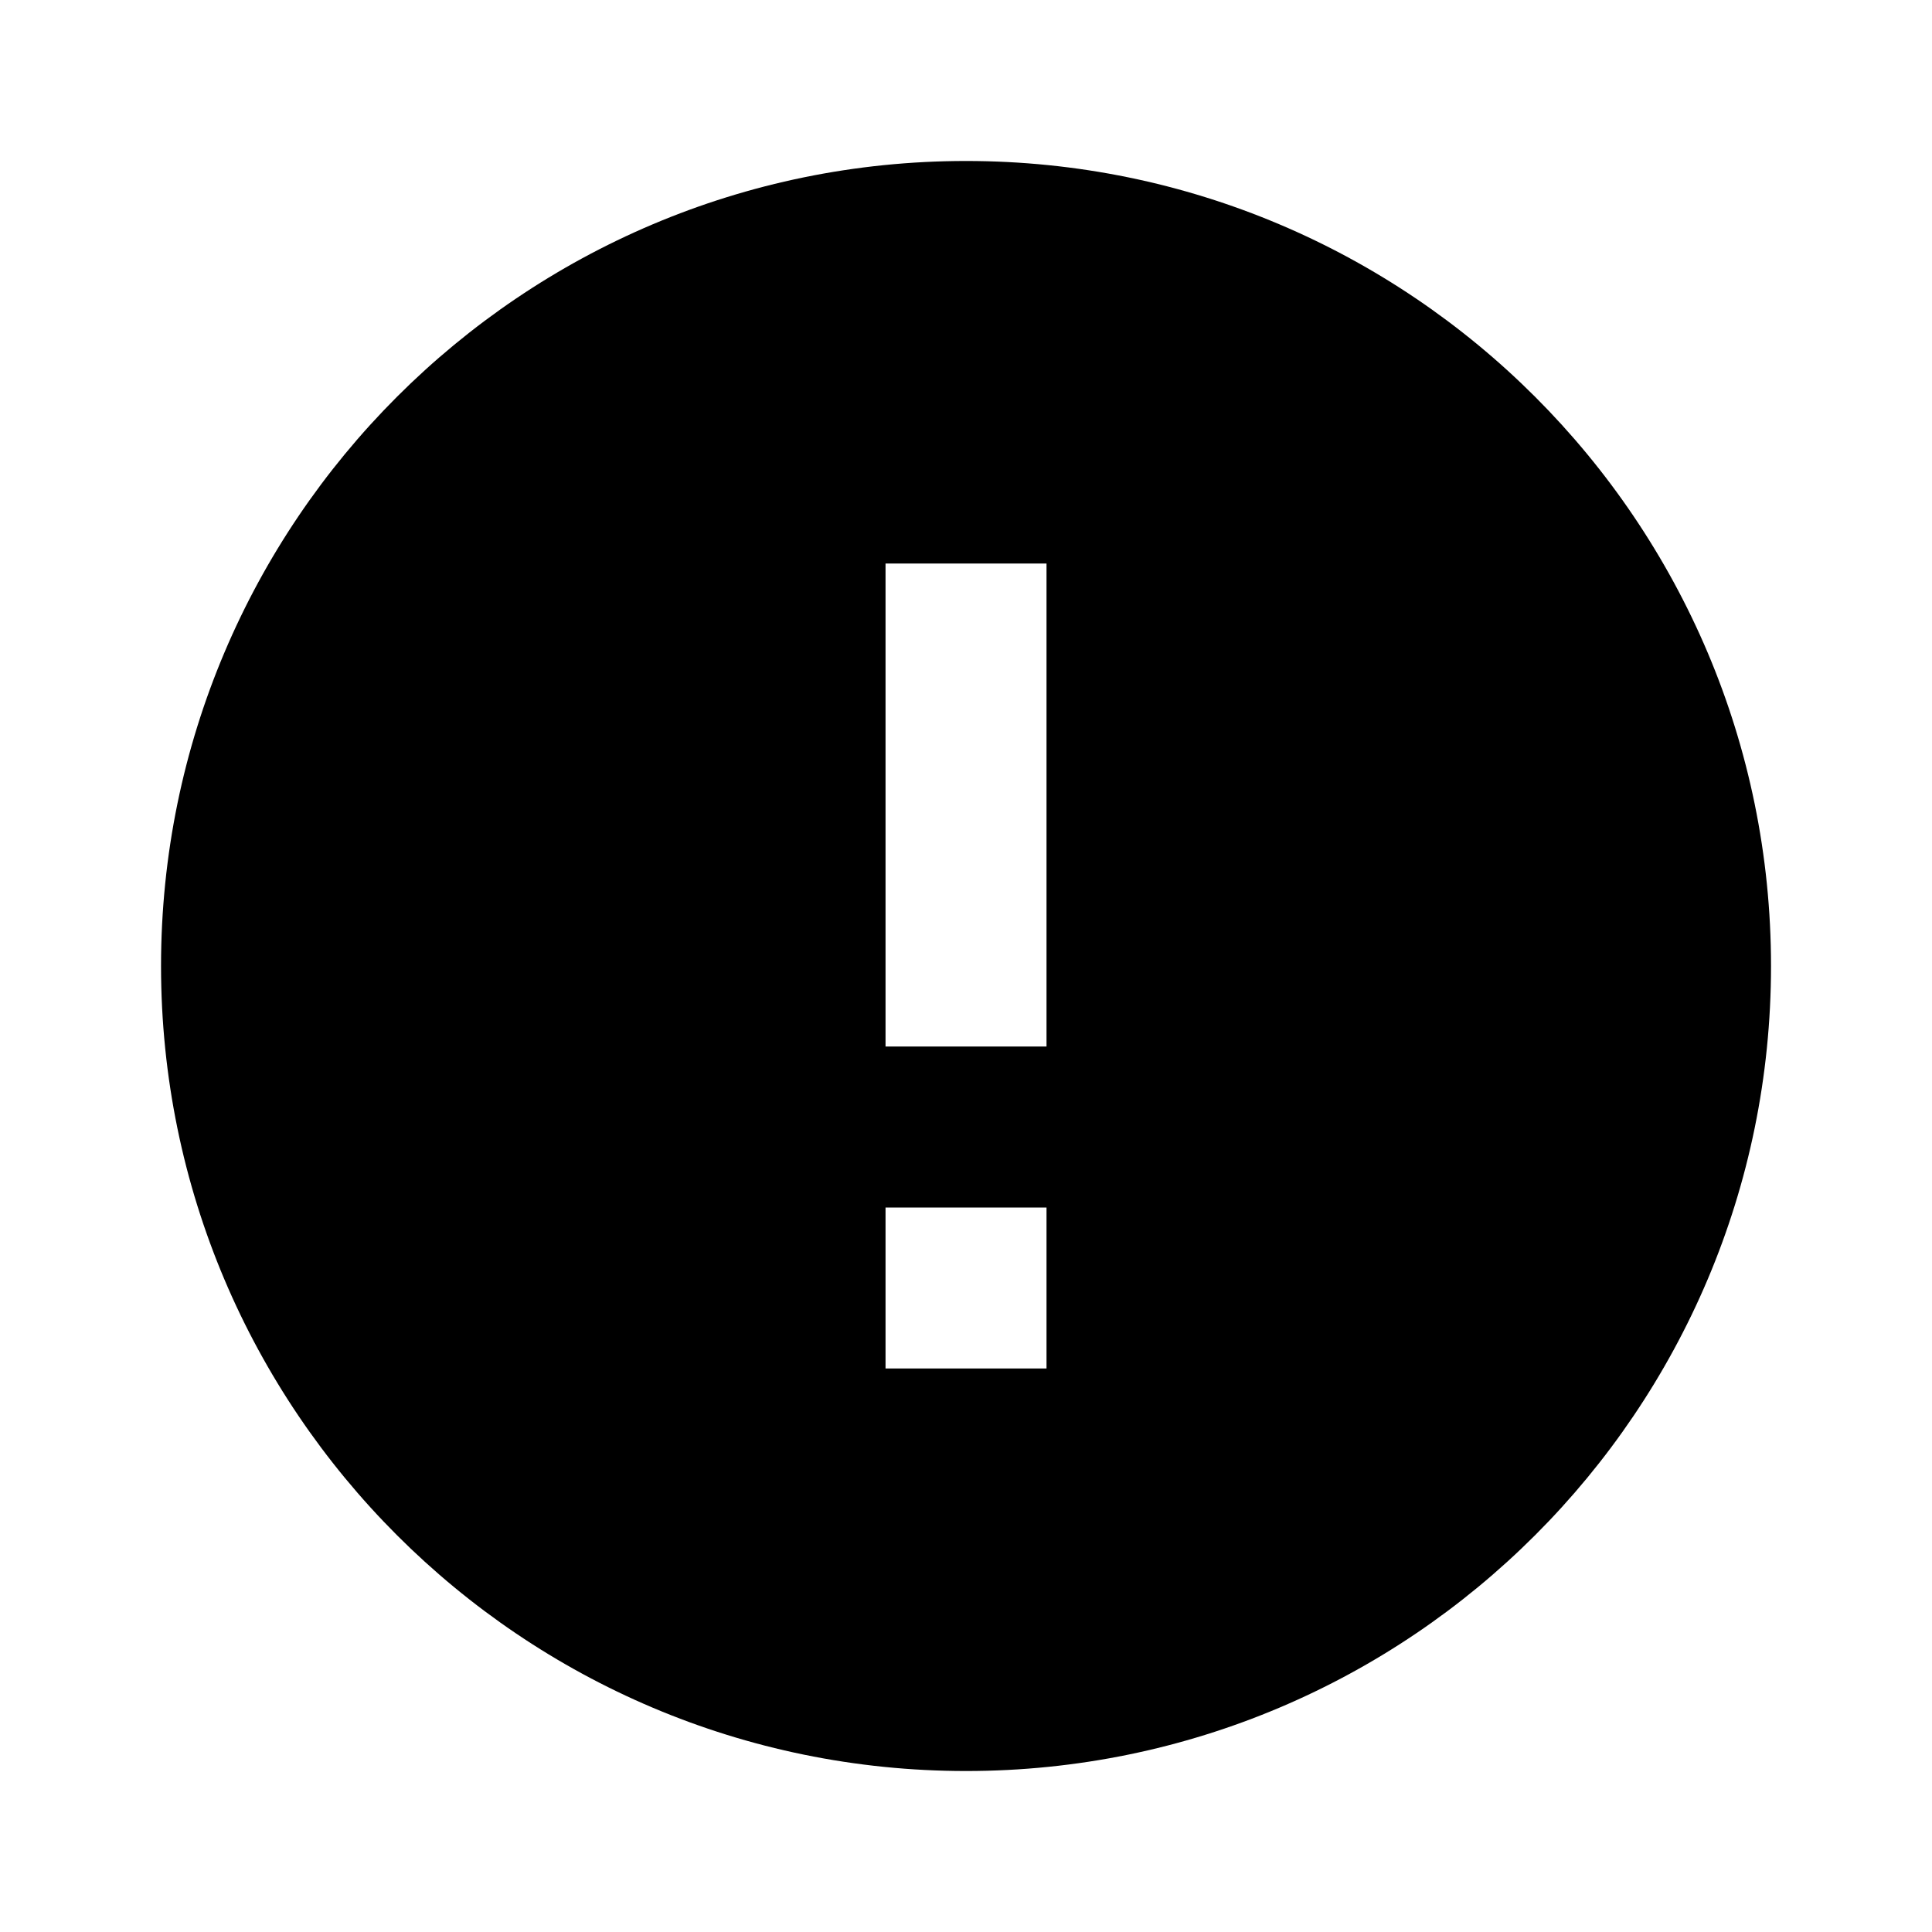 <svg width="40" height="40" viewBox="0 0 40 40" fill="none" xmlns="http://www.w3.org/2000/svg">
<g clip-path="url(#clip0_5026_76473)">
<path d="M20.001 3.333C10.801 3.333 3.334 10.8 3.334 20C3.334 29.2 10.801 36.667 20.001 36.667C29.201 36.667 36.667 29.2 36.667 20C36.667 10.8 29.201 3.333 20.001 3.333ZM21.667 28.333H18.334V25H21.667V28.333ZM21.667 21.667H18.334V11.667H21.667V21.667Z" fill="black"/>
</g>
<defs>
<clipPath id="clip0_5026_76473">
<rect width="40" height="40" fill="white"/>
</clipPath>
</defs>
</svg>
